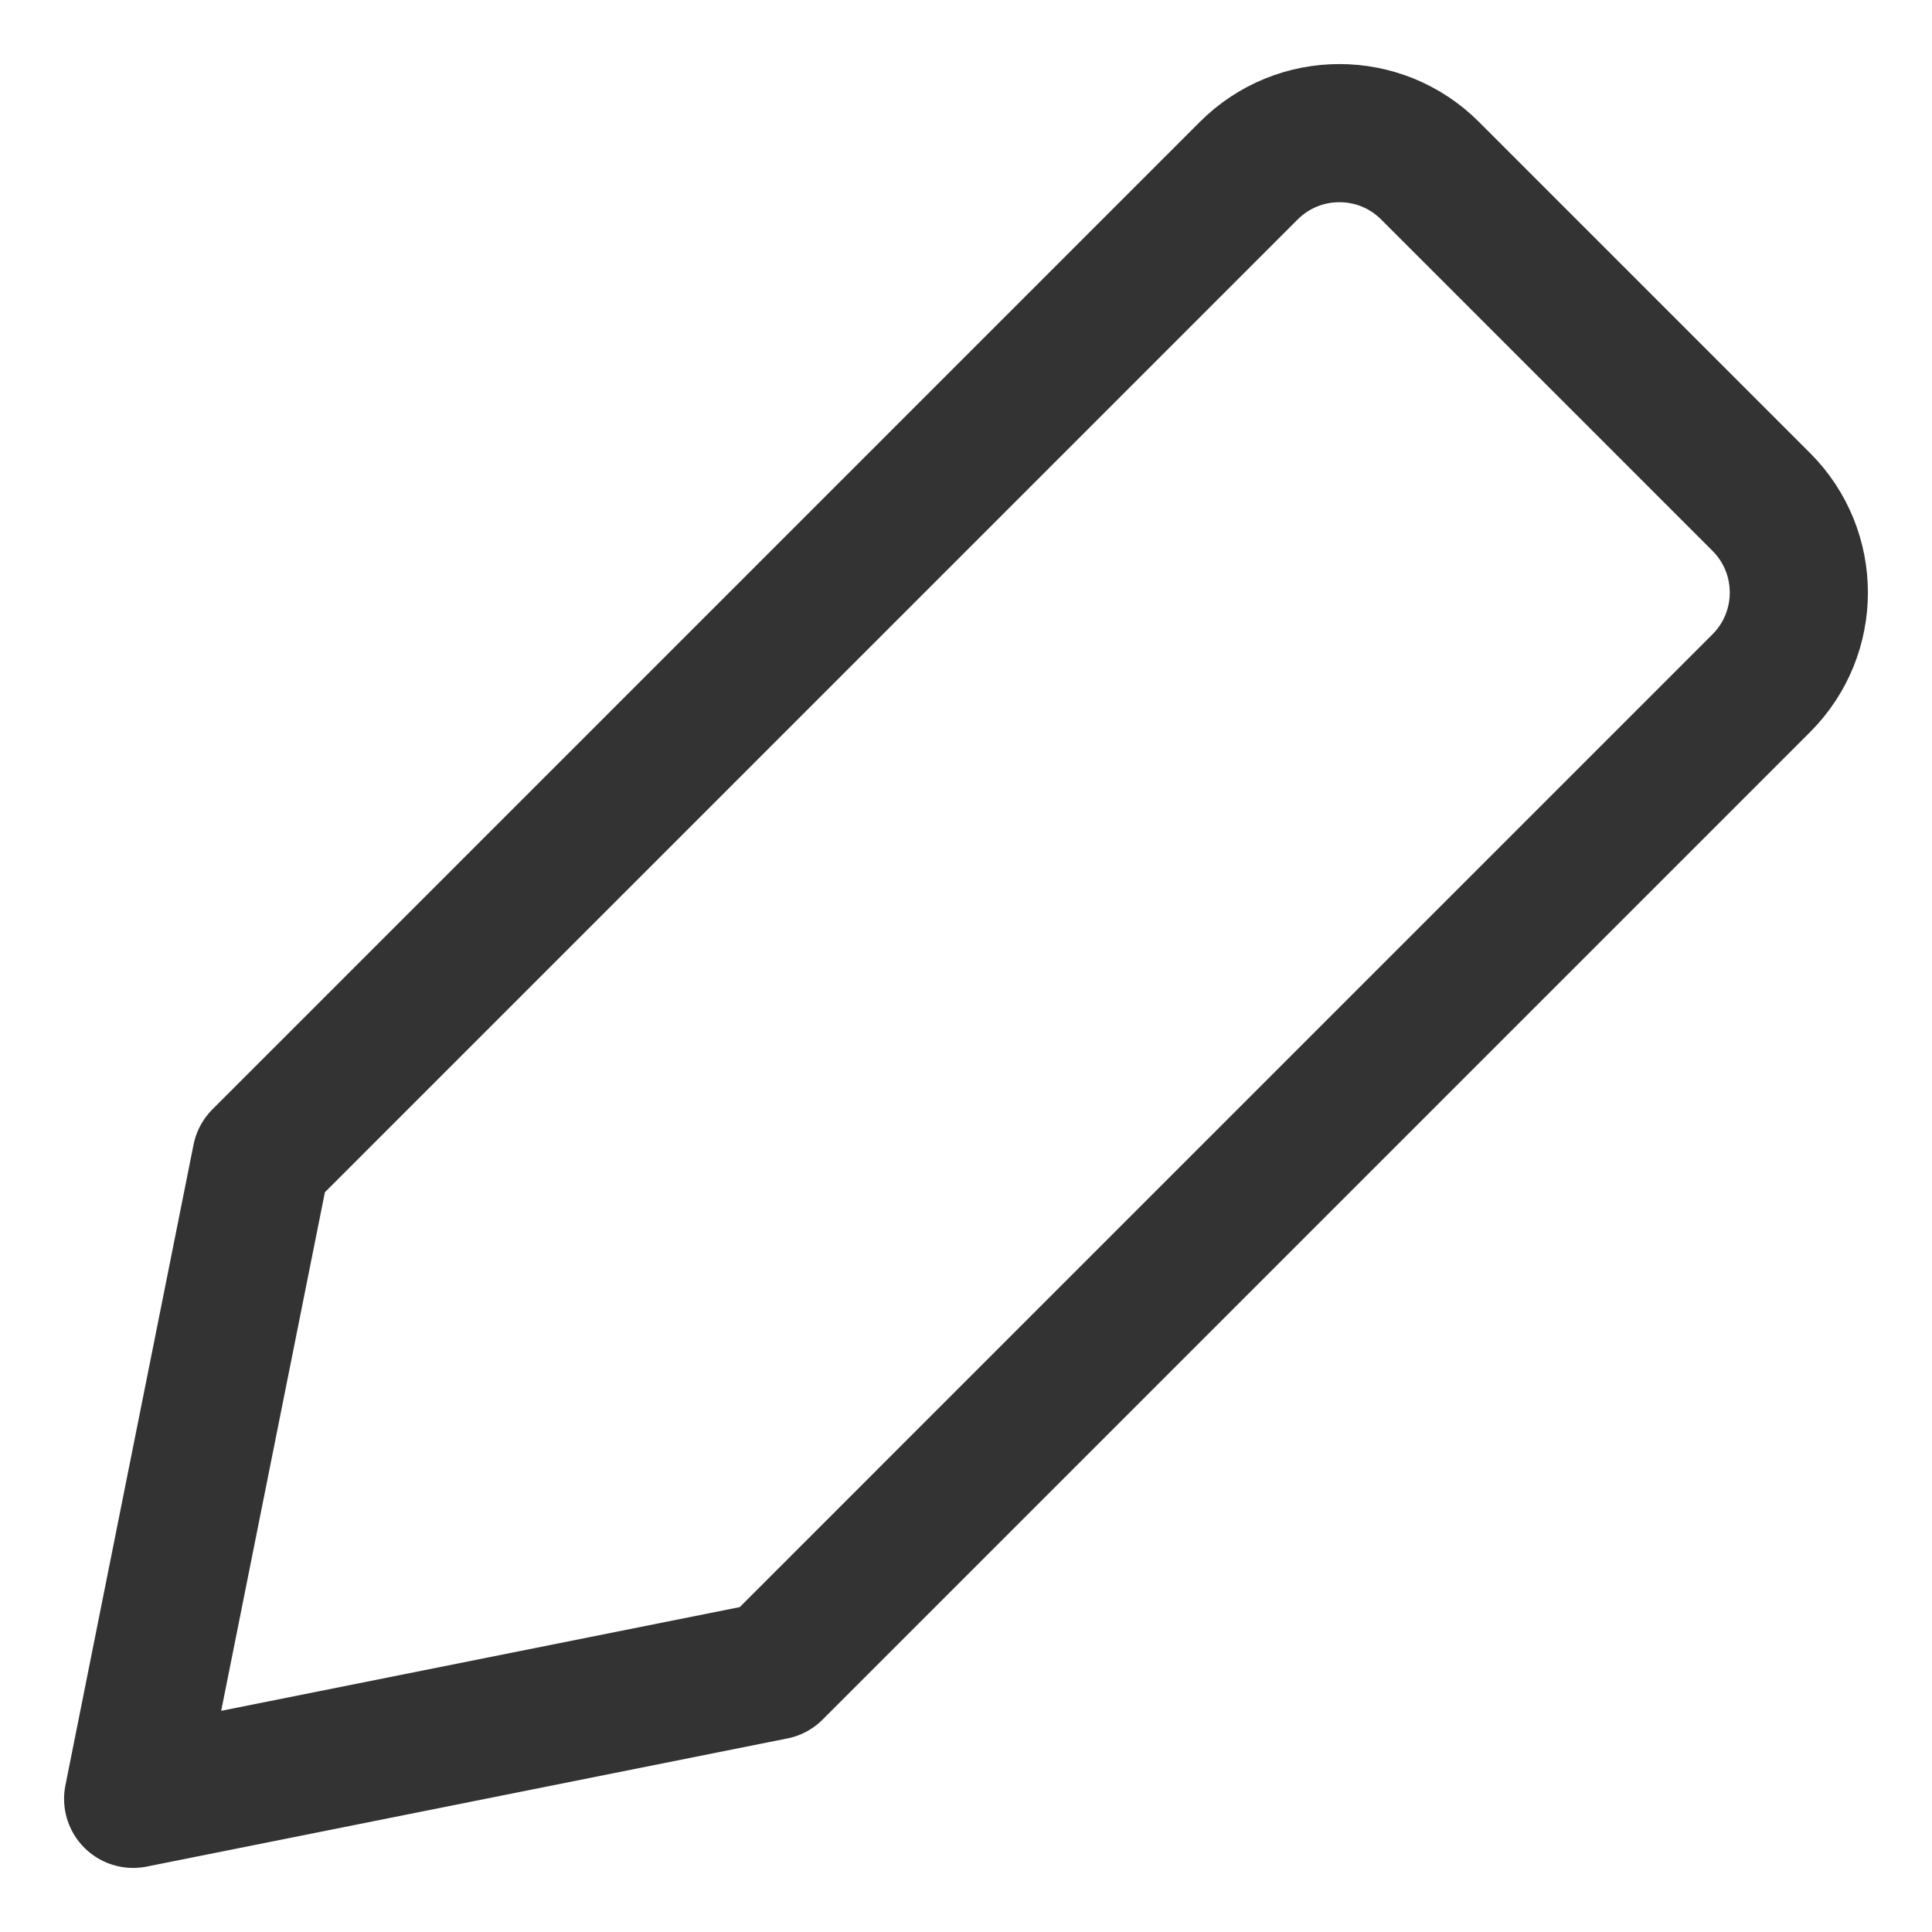 <svg xmlns="http://www.w3.org/2000/svg" fill="none" viewBox="-2.145 -2.145 60 60" id="Pencil--Streamline-Core-Neon" height="60" width="60">
  <desc>
    Pencil Streamline Icon: https://streamlinehq.com
  </desc>
  <g id="pencil--change-edit-modify-pencil-write-writing">
    <path id="Vector" stroke="#333333" stroke-linecap="round" stroke-linejoin="round" d="m5.969 33.824 -3.979 19.896 19.896 -3.979 30.668 -30.669c1.554 -1.554 1.554 -4.074 0 -5.628L42.265 3.155C40.711 1.601 38.191 1.601 36.637 3.155L5.969 33.824Z" stroke-width="4.29"></path>
  </g>
</svg>